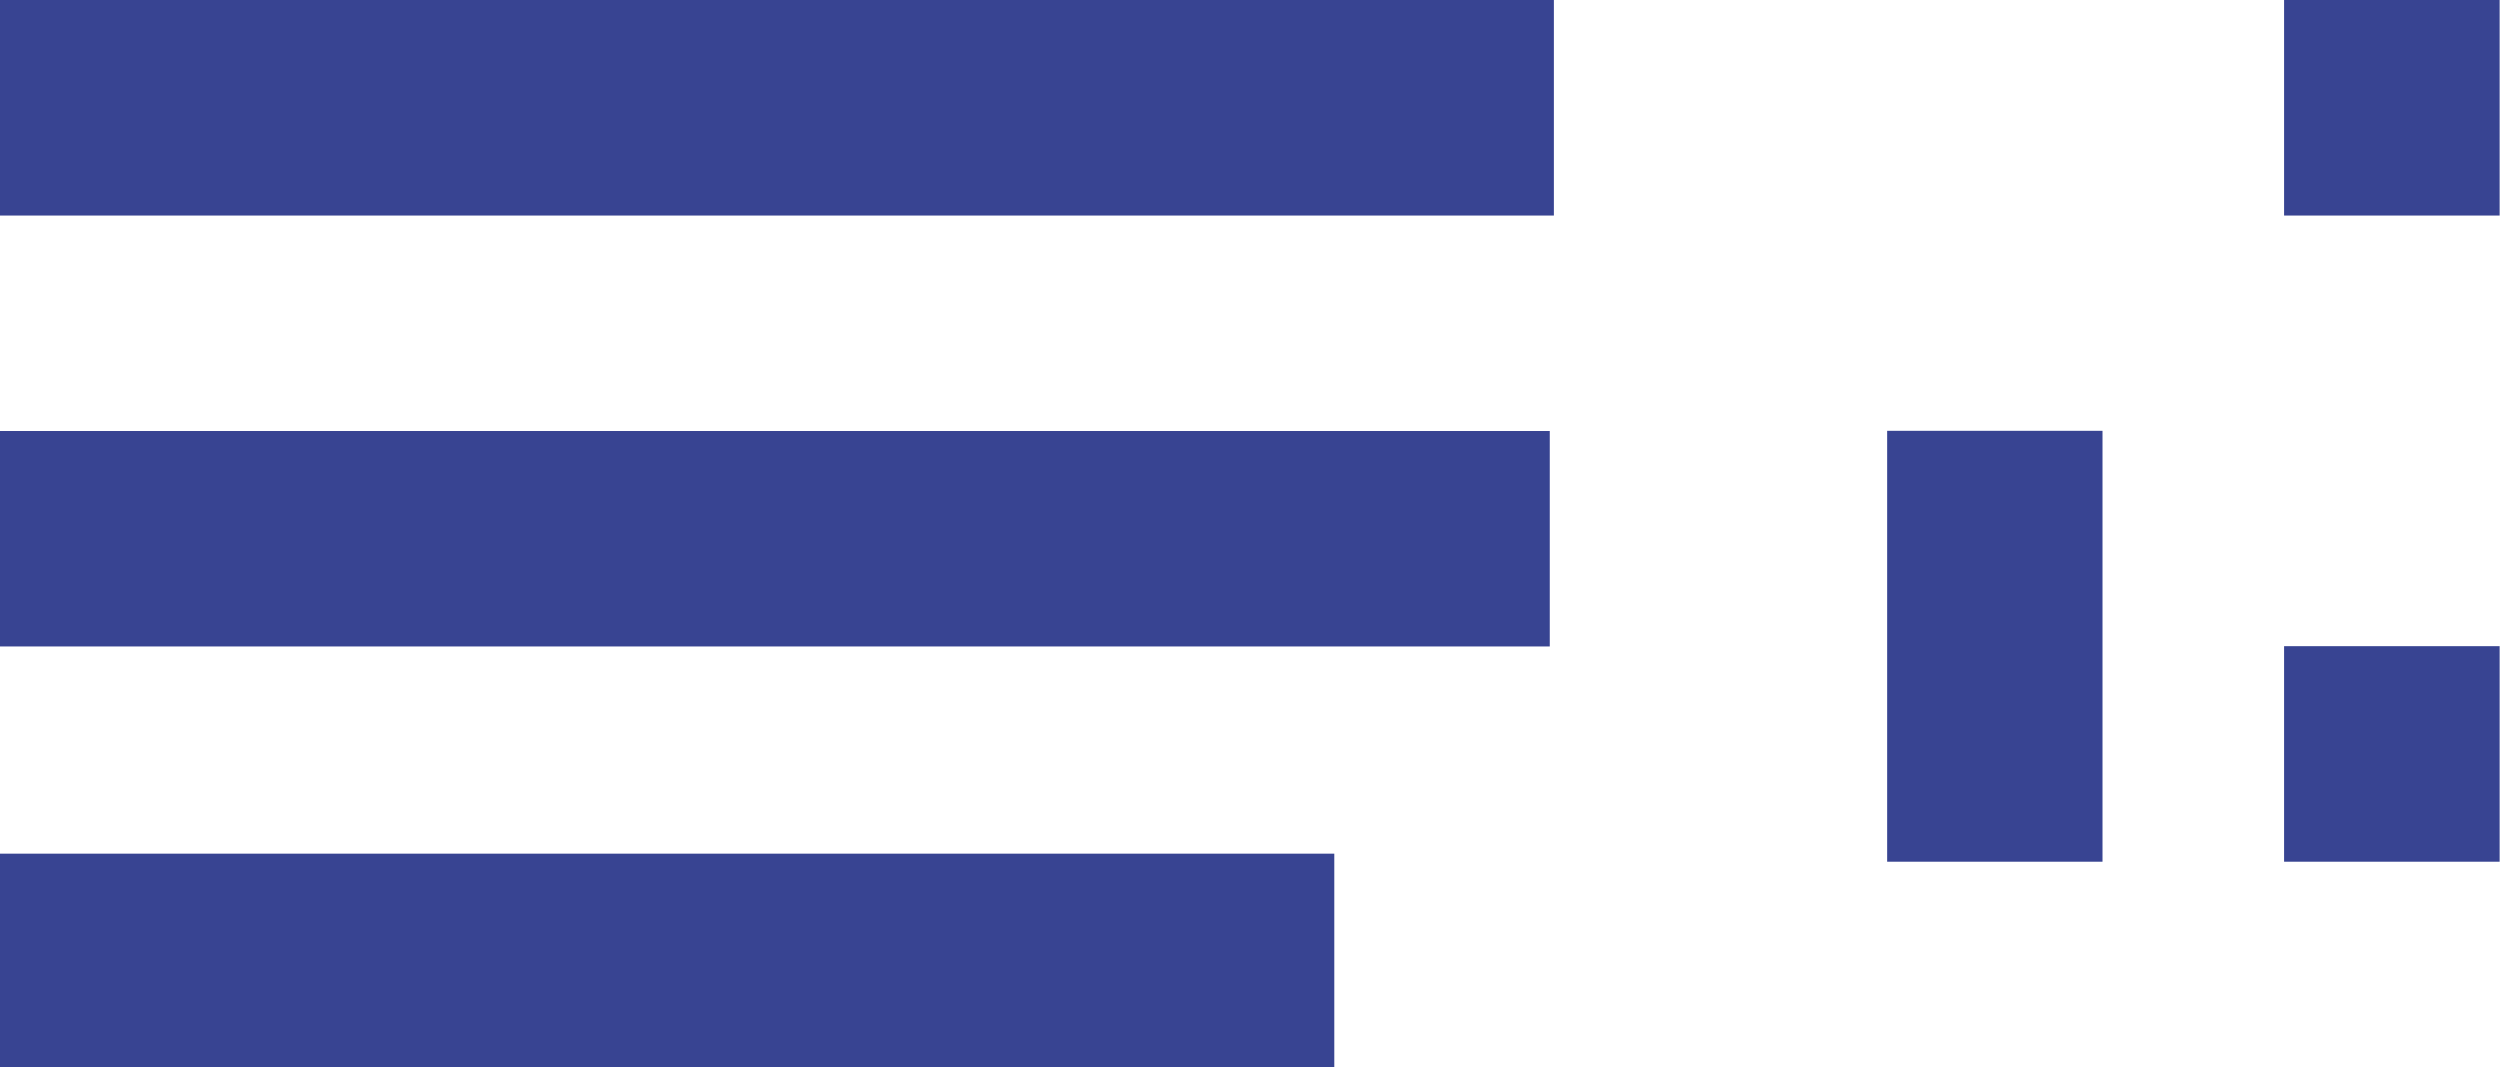 <?xml version="1.0" encoding="UTF-8"?>
<!-- Generator: Adobe Illustrator 15.0.0, SVG Export Plug-In  -->
<svg xmlns="http://www.w3.org/2000/svg" xmlns:xlink="http://www.w3.org/1999/xlink" xmlns:a="http://ns.adobe.com/AdobeSVGViewerExtensions/3.0/" version="1.2" x="0px" y="0px" width="328px" height="140px" viewBox="0 0 328 140" xml:space="preserve">
<defs>
</defs>
<rect y="56.547" fill="#384492" width="203.329" height="28.268"></rect>
<rect fill="#384492" width="203.869" height="28.28"></rect>
<rect x="247.595" y="56.523" fill="#384492" width="28.254" height="56.534"></rect>
<rect x="299.672" fill="#384492" width="28.279" height="28.28"></rect>
<rect x="299.672" y="84.777" fill="#384492" width="28.279" height="28.28"></rect>
<rect y="112" fill="#384492" width="175.059" height="28.267"></rect>
</svg>
